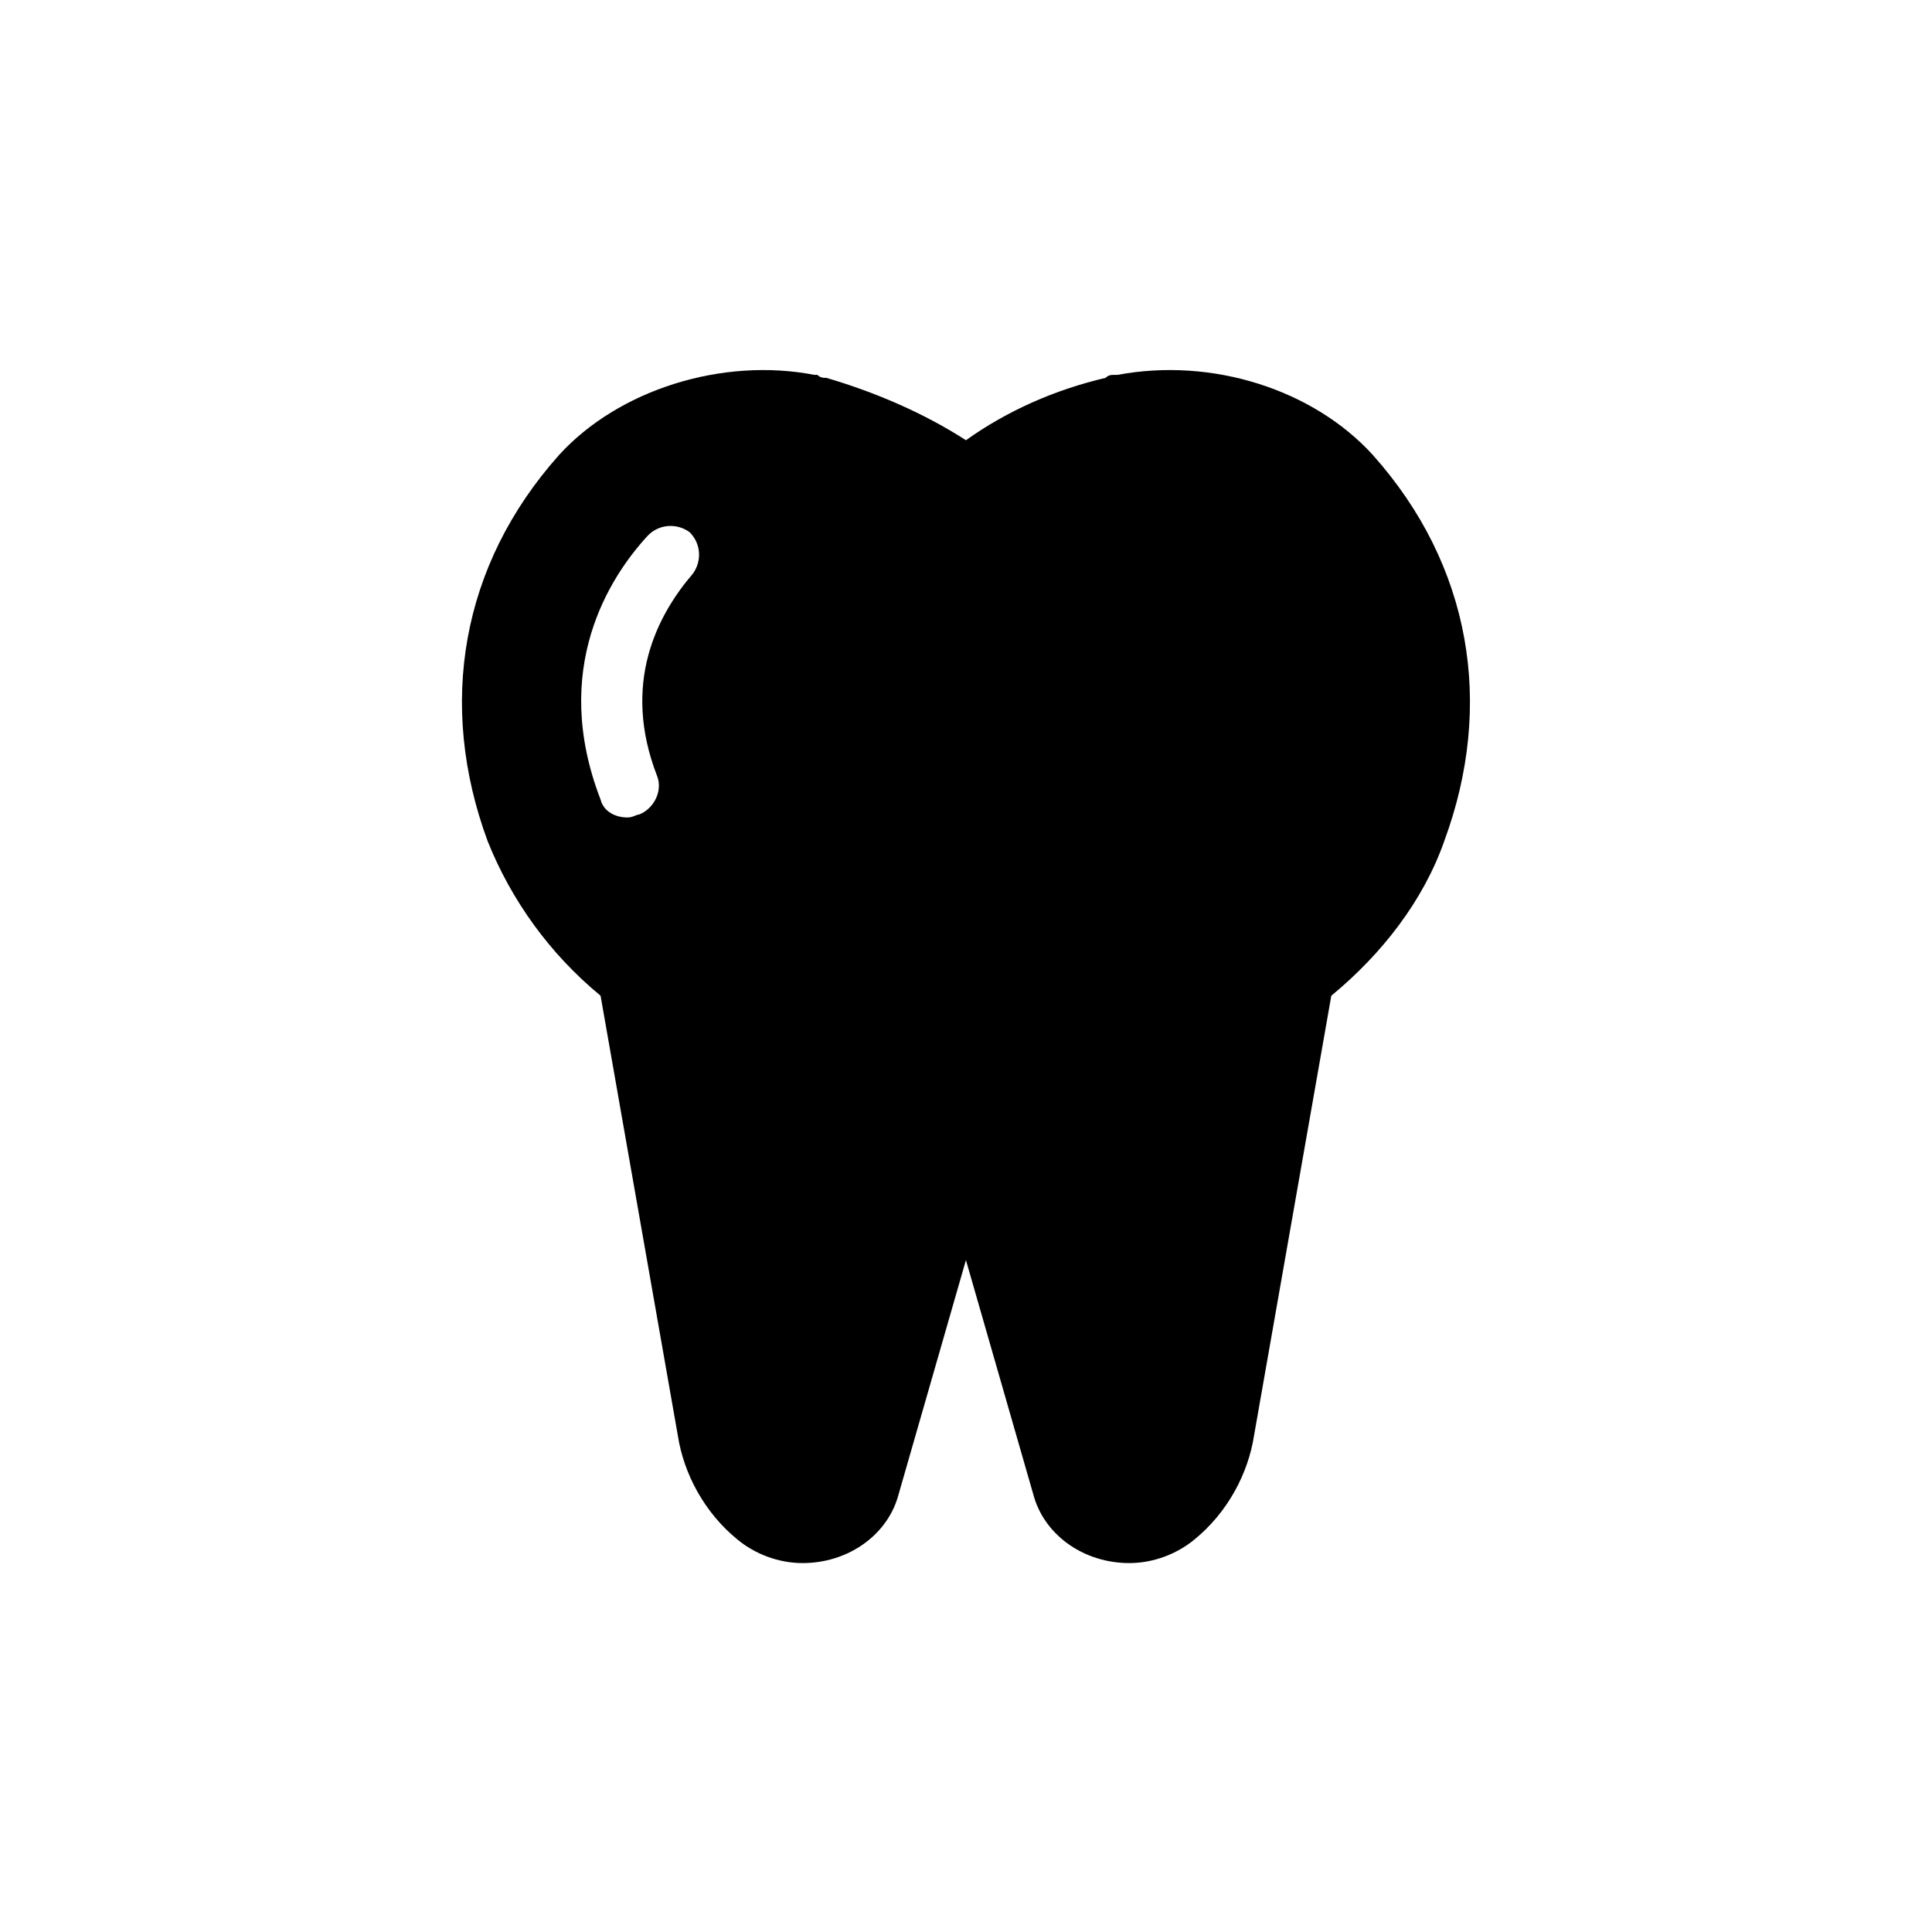 <?xml version="1.0" encoding="UTF-8"?>
<!-- Uploaded to: ICON Repo, www.iconrepo.com, Generator: ICON Repo Mixer Tools -->
<svg fill="#000000" width="800px" height="800px" version="1.1" viewBox="144 144 512 512" xmlns="http://www.w3.org/2000/svg">
 <path d="m507.84 264.6c-15.742-17.32-42.508-25.977-67.699-21.254h-0.789c-0.789 0-1.574 0-2.363 0.789-13.383 3.148-25.977 8.66-37 16.531-11.02-7.086-23.617-12.594-37-16.531-0.789 0-1.574 0-2.363-0.789h-0.789c-24.402-4.723-51.957 3.938-67.699 21.254-25.977 29.125-32.273 66.125-18.895 102.34 6.297 15.742 16.531 29.914 29.914 40.934l20.469 116.51c1.574 10.234 7.086 20.469 15.742 27.551 4.723 3.938 11.02 6.297 17.32 6.297 11.809 0 22.043-7.086 25.191-17.32l18.105-62.977 18.105 62.977c3.148 10.234 13.383 17.32 25.191 17.32 6.297 0 12.594-2.363 17.32-6.297 8.66-7.086 14.168-17.32 15.742-27.551l20.469-116.51c13.383-11.02 24.402-25.191 29.914-40.934 13.391-36.211 7.094-73.211-18.887-102.34zm-180.27 31.484c-9.445 11.02-18.895 29.125-9.445 53.531 1.574 3.938-0.789 8.66-4.723 10.234-0.789 0-1.574 0.789-3.148 0.789-3.148 0-6.297-1.574-7.086-4.723-13.383-34.641 2.363-59.043 12.598-70.062 3.148-3.148 7.871-3.148 11.02-0.789 3.148 3.148 3.148 7.871 0.785 11.02z"/>
</svg>